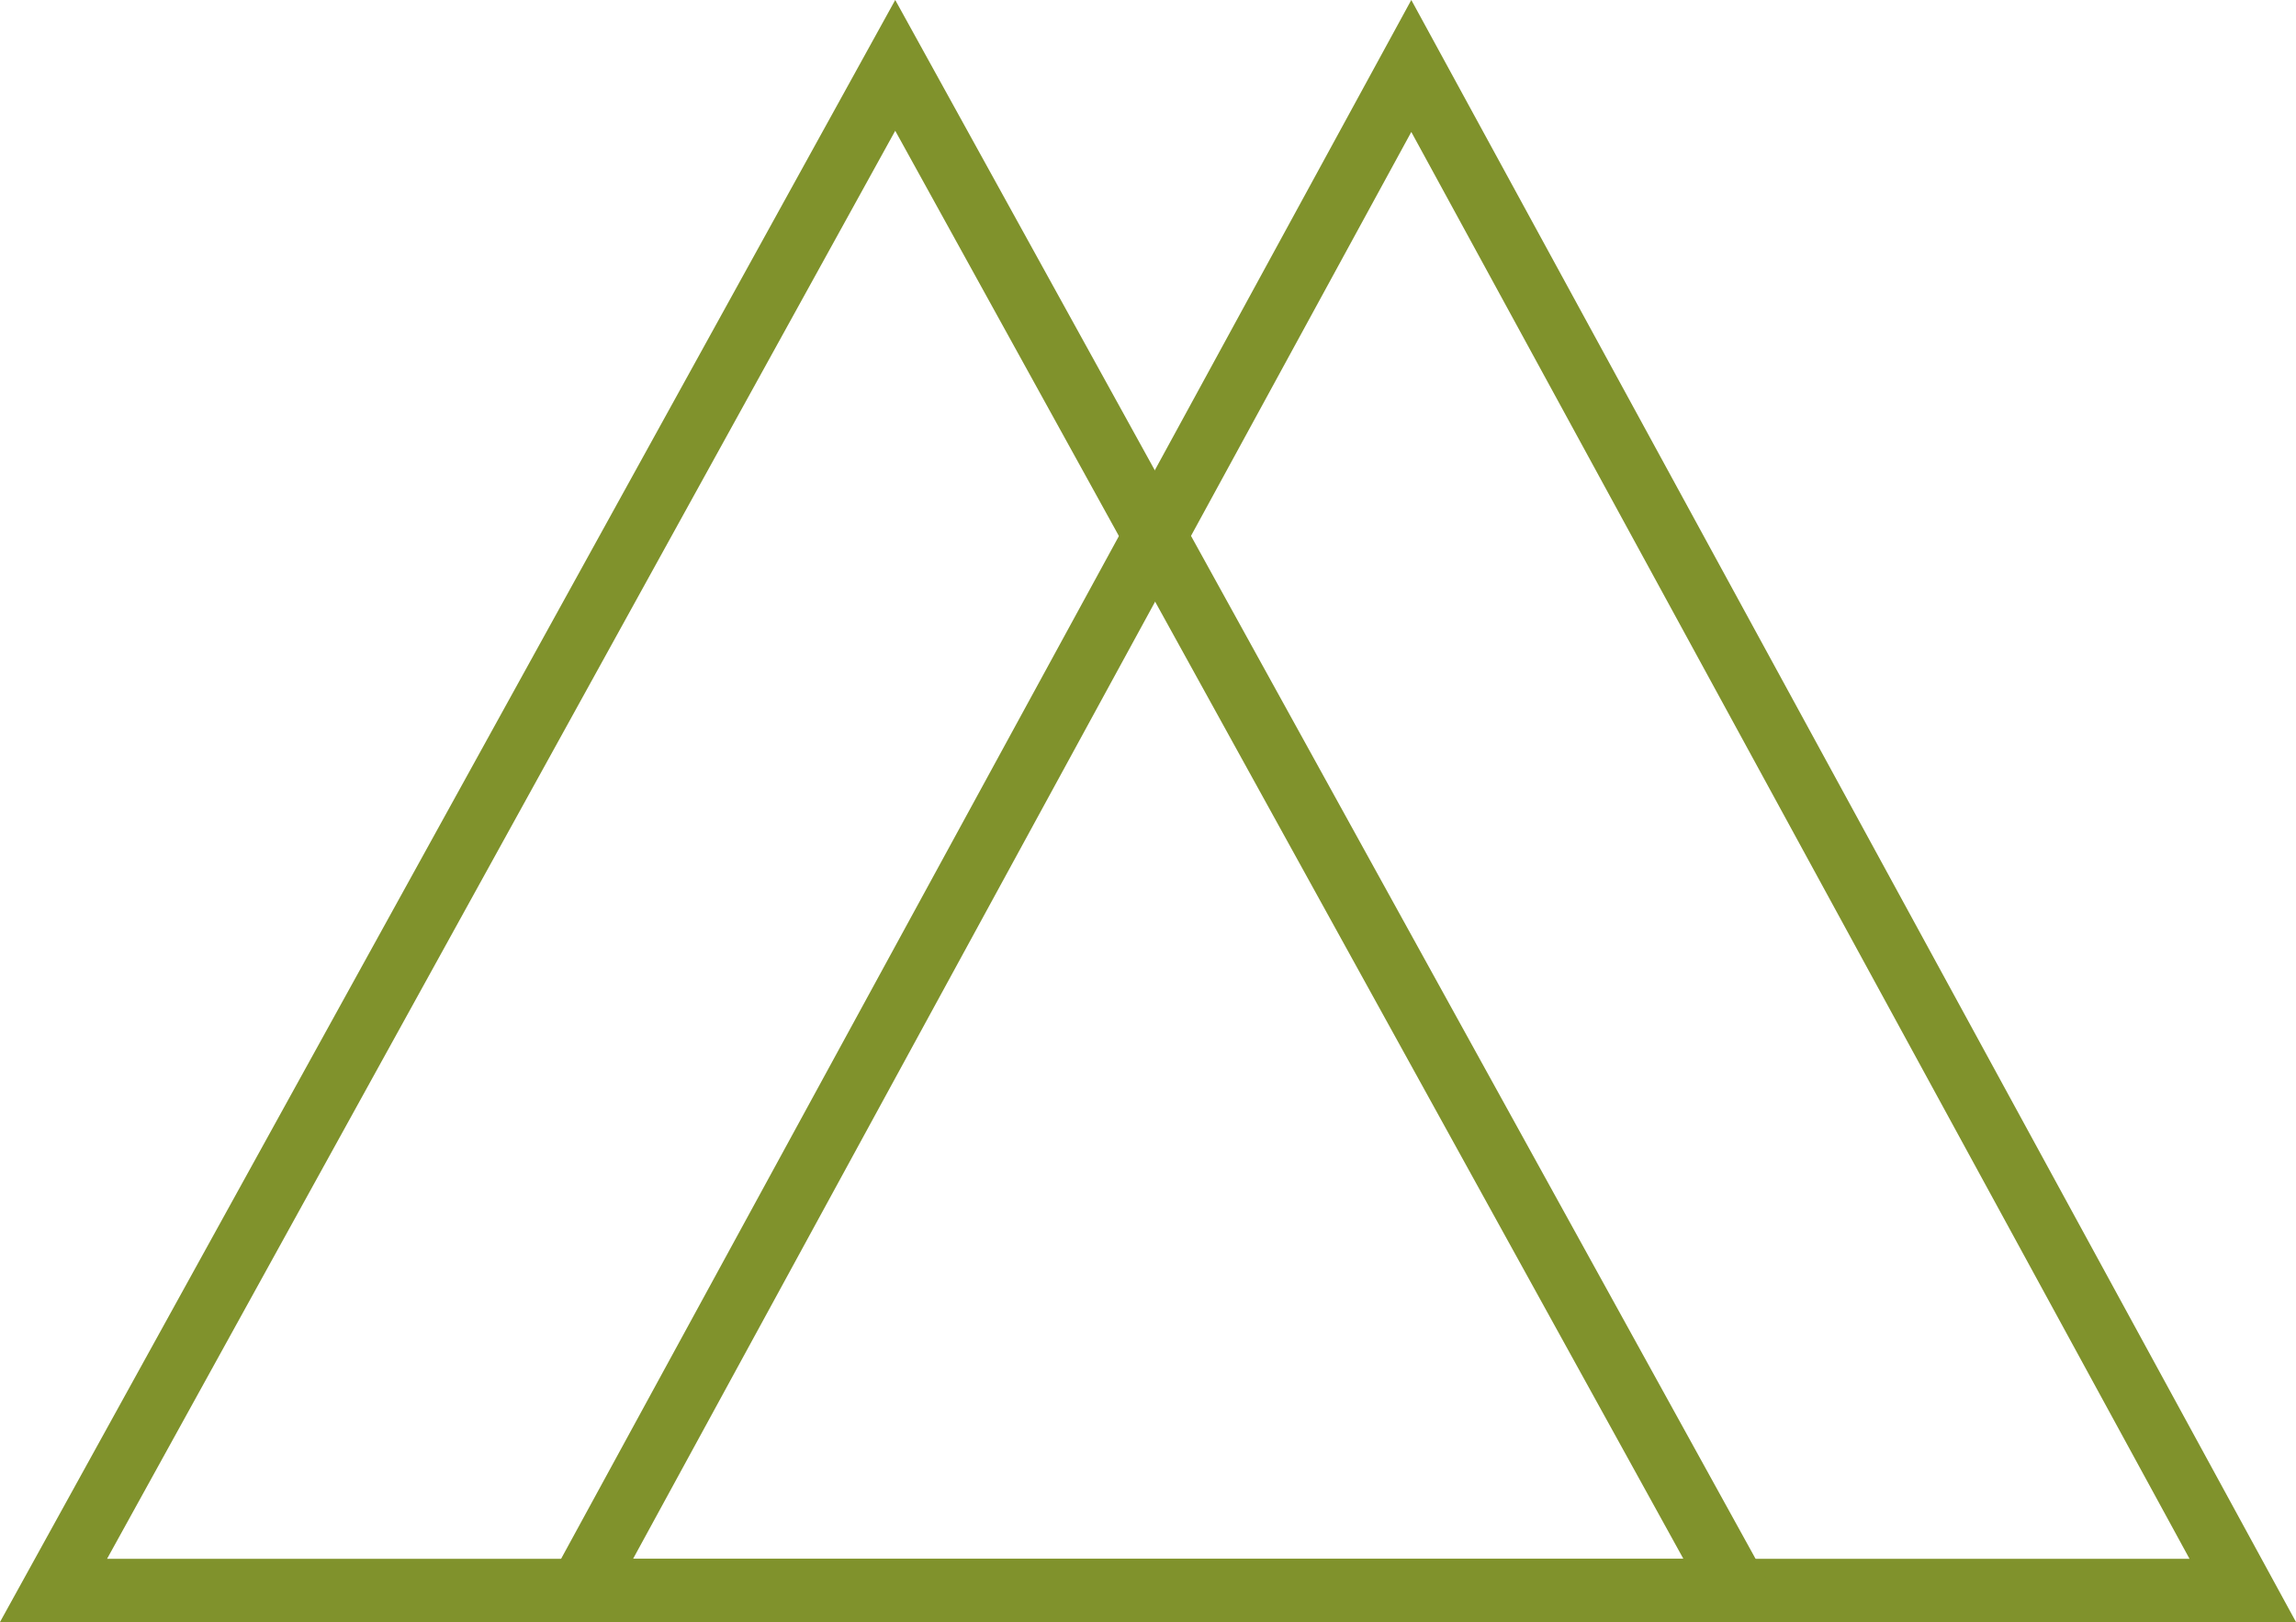 <?xml version="1.0" encoding="UTF-8"?>
<svg xmlns="http://www.w3.org/2000/svg" width="109" height="77" viewBox="0 0 109 77">
  <g id="Gruppe_60" data-name="Gruppe 60" transform="translate(-5224.214 -2864.13)">
    <g id="Polygon_1" data-name="Polygon 1" transform="translate(5249.214 2864.129)" fill="none">
      <path d="M42,0,84,77H0Z" stroke="none"></path>
      <path d="M 42 6.265 L 5.054 74 L 78.946 74 L 42 6.265 M 42 0 L 84 77 L 0 77 L 42 0 Z" stroke="none" fill="#80922c"></path>
    </g>
    <g id="Polygon_2" data-name="Polygon 2" transform="translate(5224.214 2864.129)" fill="none">
      <path d="M42.5,0,85,77H0Z" stroke="none"></path>
      <path d="M 42.5 6.208 L 5.082 74 L 79.918 74 L 42.5 6.208 M 42.5 0 L 85 77 L 0 77 L 42.5 0 Z" stroke="none" fill="#80922c"></path>
    </g>
  </g>
</svg>
